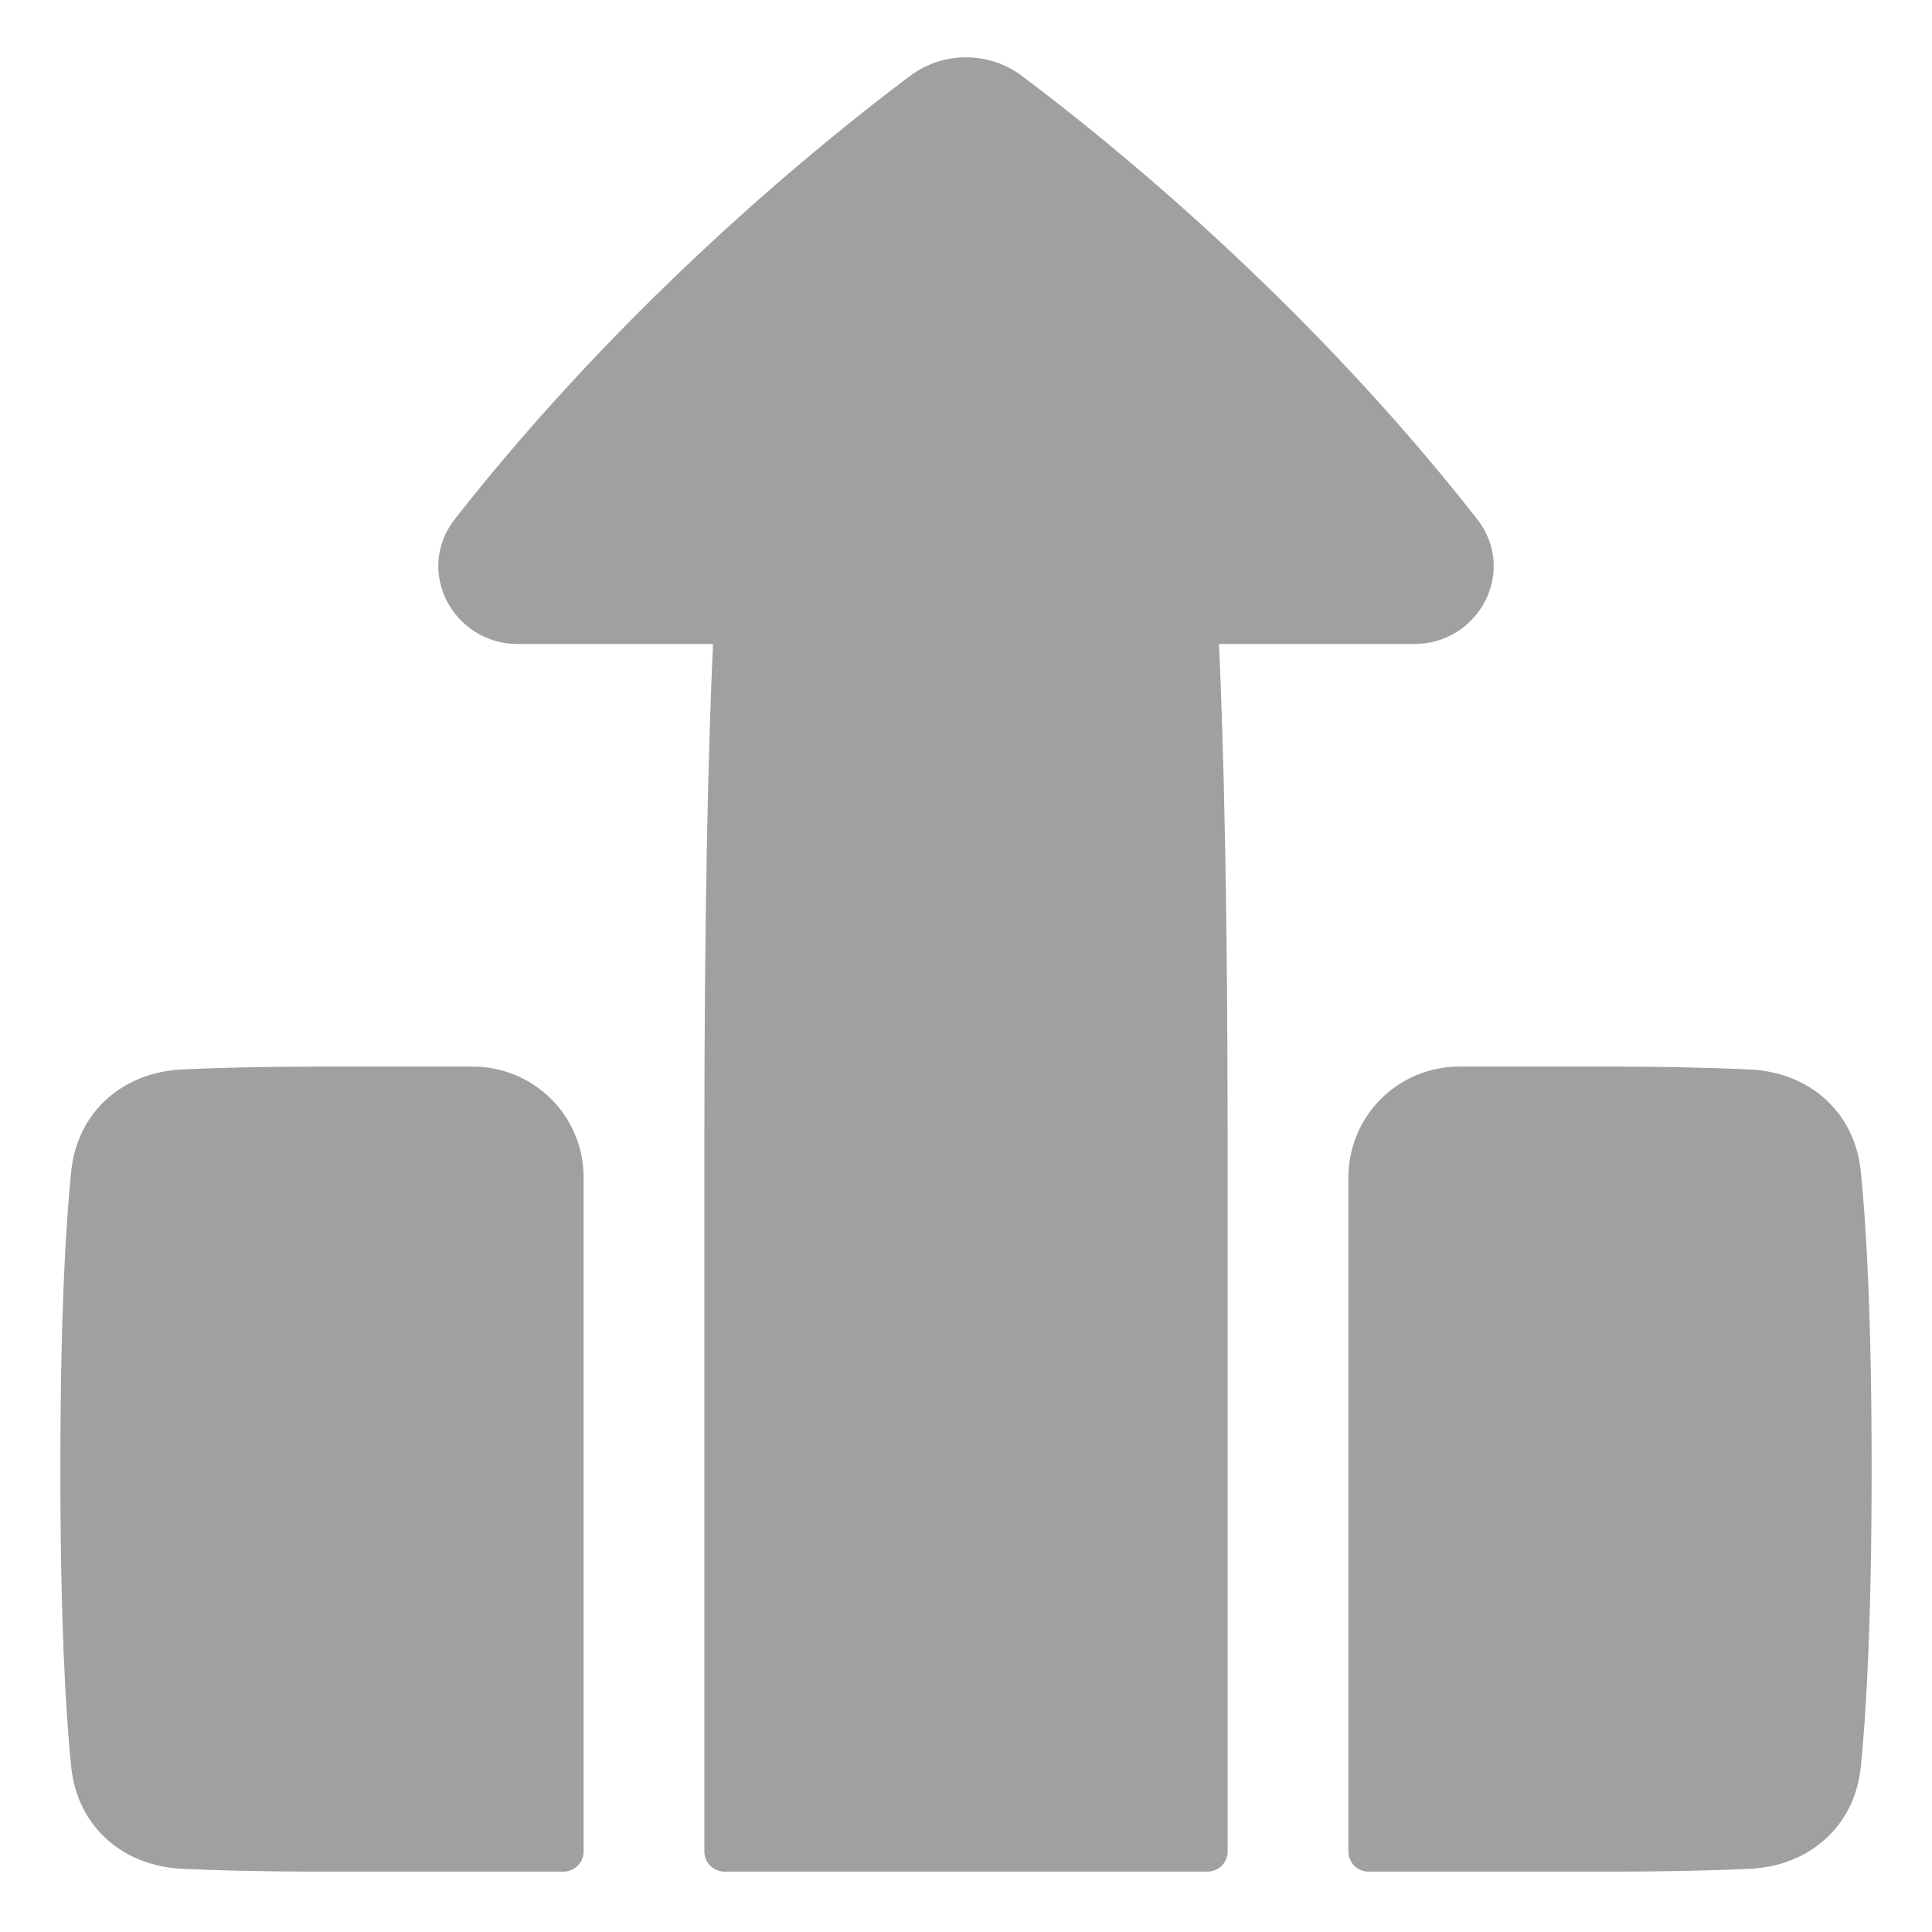 <svg width="40" height="40" viewBox="0 0 40 40" fill="none" xmlns="http://www.w3.org/2000/svg">
<path fill-rule="evenodd" clip-rule="evenodd" d="M21.162 1.575C20.827 1.322 20.419 1.186 20 1.186C19.581 1.186 19.173 1.322 18.838 1.575C17.056 2.91 12.995 6.183 9.422 10.741C8.571 11.825 9.387 13.333 10.718 13.333H14.762C14.664 15.476 14.583 18.758 14.583 23.75V38.333C14.583 38.444 14.627 38.55 14.705 38.628C14.784 38.706 14.889 38.75 15 38.75H25C25.11 38.75 25.216 38.706 25.295 38.628C25.373 38.55 25.417 38.444 25.417 38.333V23.75C25.417 18.758 25.336 15.476 25.238 13.333H29.282C30.613 13.333 31.429 11.826 30.578 10.741C27.005 6.182 22.944 2.91 21.162 1.576V1.575ZM6.667 38.75H11.667C11.777 38.75 11.883 38.706 11.961 38.628C12.039 38.55 12.083 38.444 12.083 38.333V24.374C12.083 23.767 11.842 23.184 11.412 22.754C10.982 22.325 10.399 22.083 9.792 22.083H6.667C5.398 22.083 4.454 22.109 3.764 22.142C2.552 22.201 1.601 23.009 1.474 24.253C1.357 25.398 1.25 27.297 1.25 30.417C1.25 33.536 1.357 35.436 1.474 36.581C1.601 37.825 2.552 38.633 3.764 38.691C4.454 38.724 5.398 38.75 6.667 38.75ZM28.333 38.75H33.333C34.602 38.75 35.546 38.724 36.236 38.691C37.448 38.633 38.399 37.824 38.526 36.581C38.642 35.436 38.75 33.536 38.75 30.417C38.75 27.297 38.642 25.398 38.526 24.253C38.399 23.008 37.448 22.201 36.236 22.142C35.269 22.1 34.301 22.08 33.333 22.083H30.208C29.601 22.083 29.018 22.325 28.588 22.754C28.158 23.184 27.917 23.767 27.917 24.374V38.333C27.917 38.444 27.961 38.55 28.039 38.628C28.117 38.706 28.223 38.75 28.333 38.75Z" fill="#121214" fill-opacity="0.4"/>
</svg>
